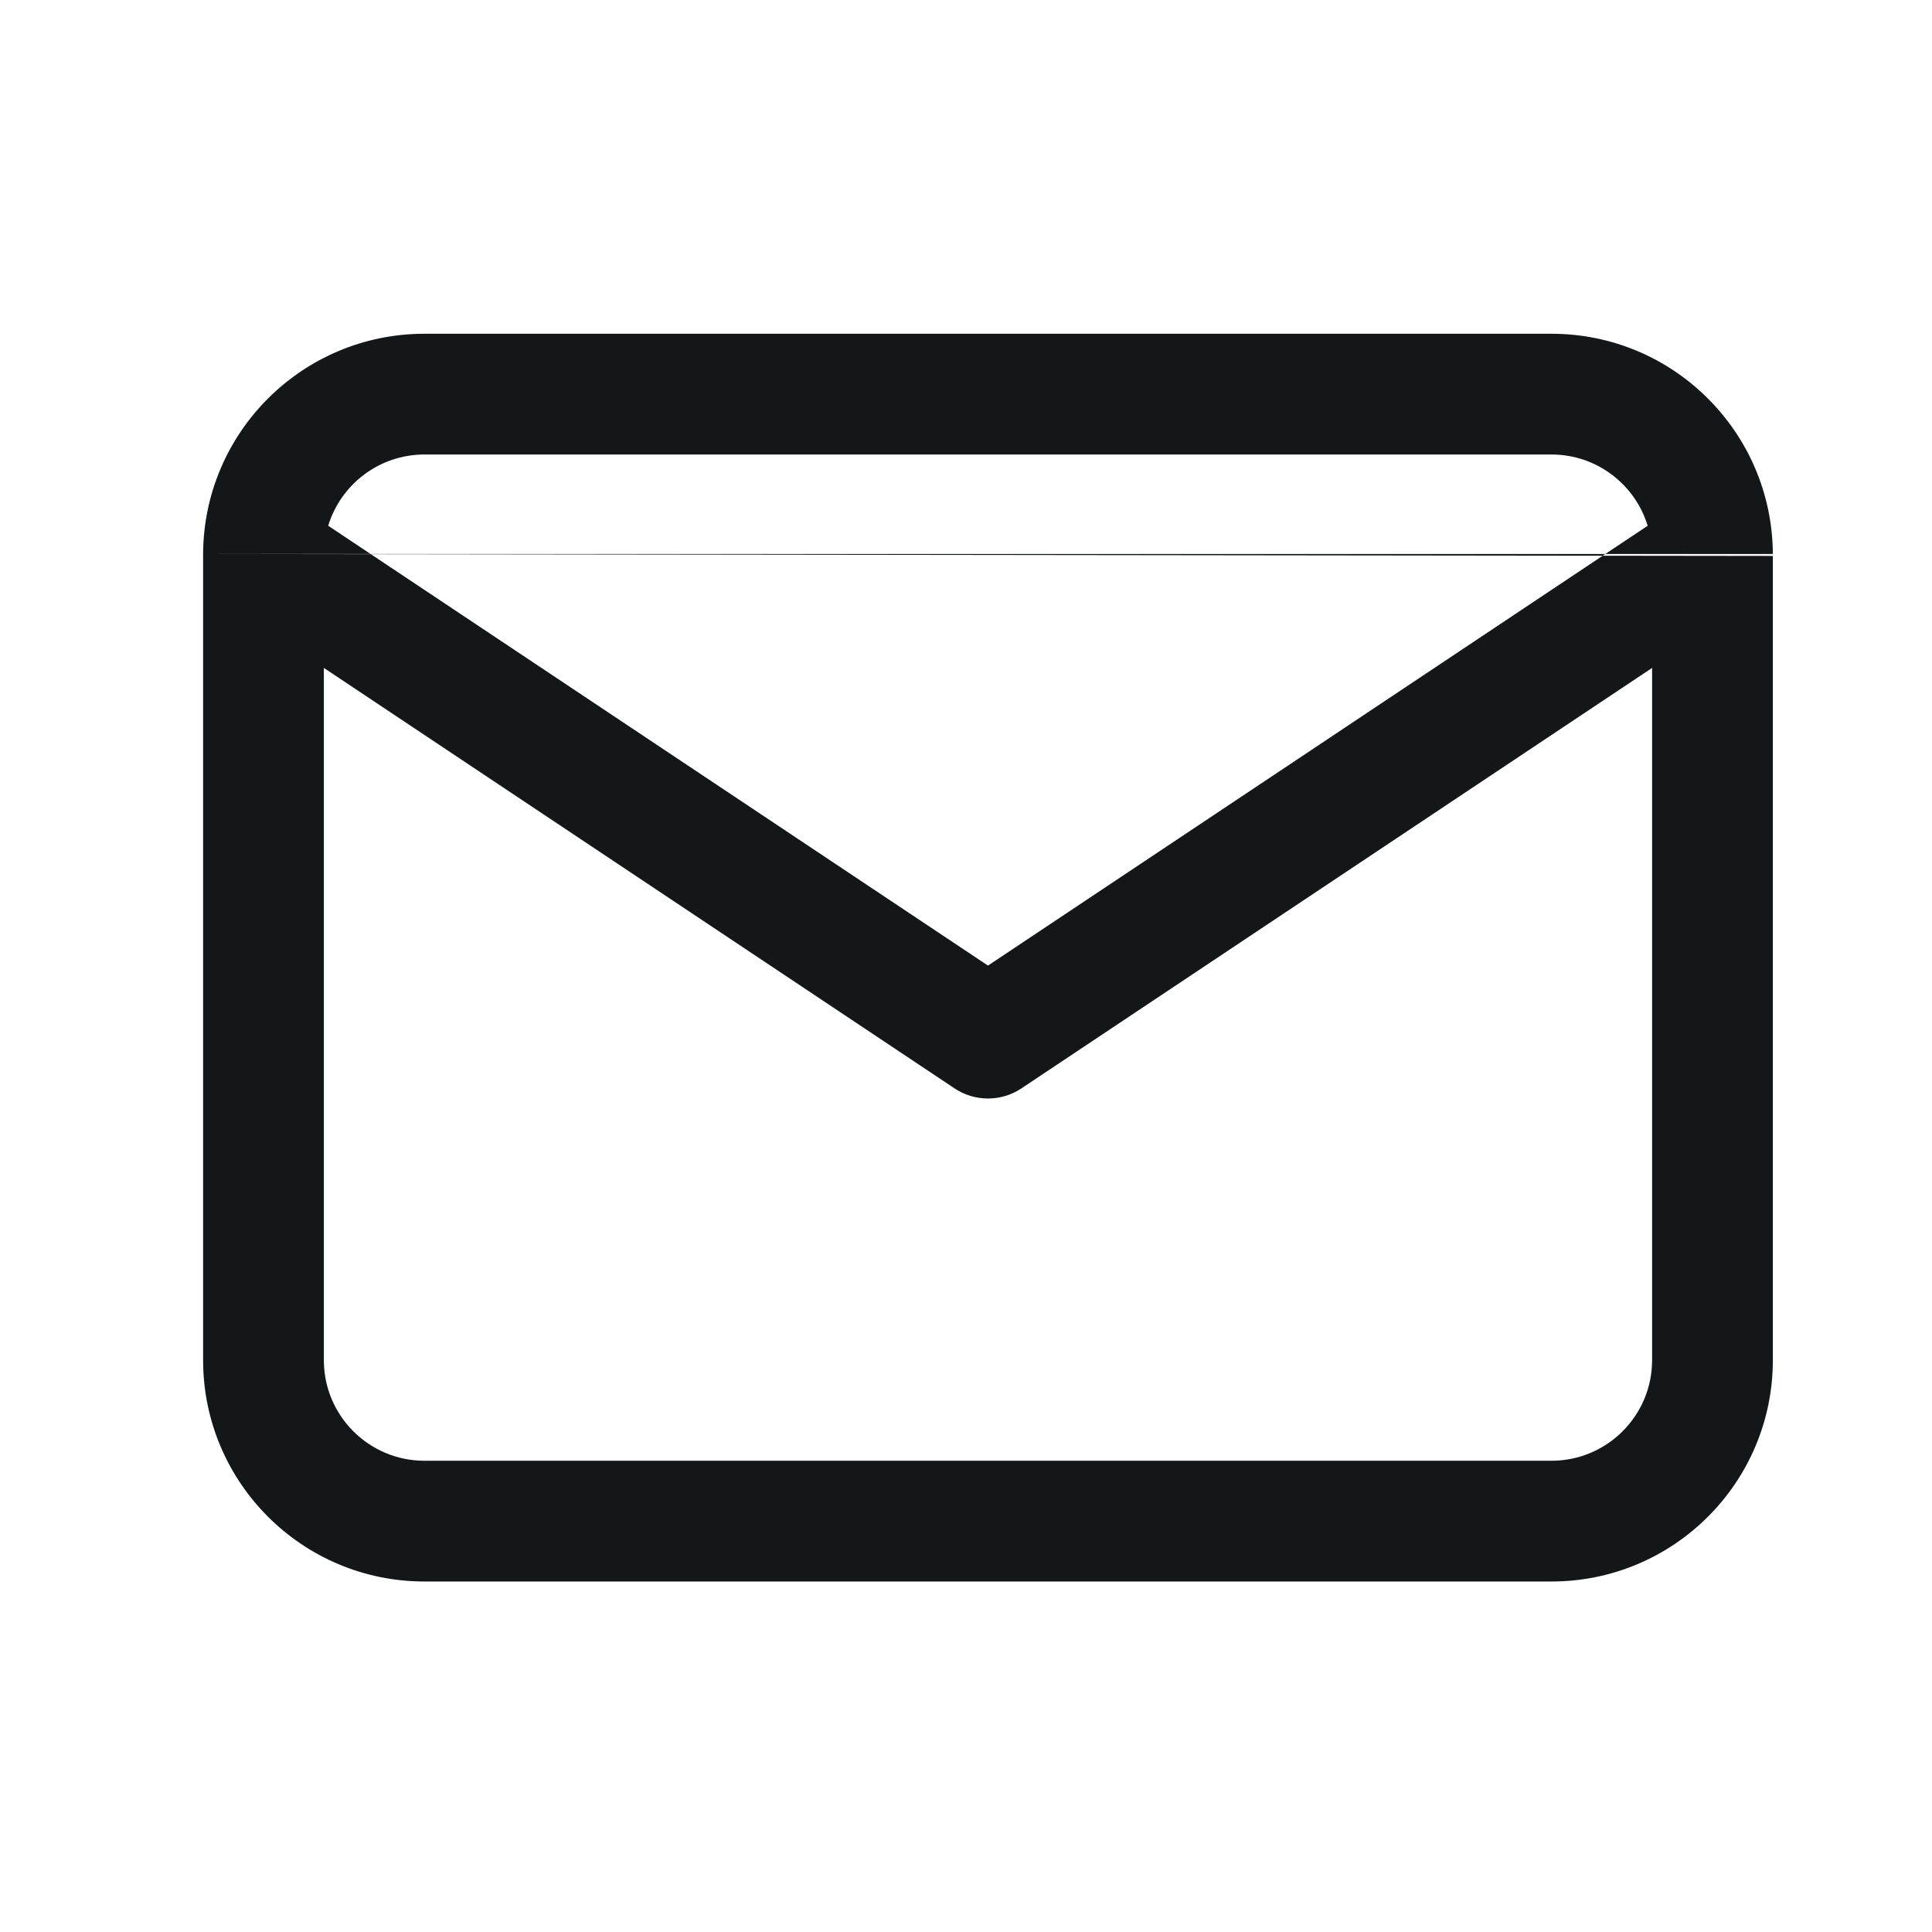 <svg width="24" height="24" viewBox="0 0 24 24" fill="none" xmlns="http://www.w3.org/2000/svg">
<path fill-rule="evenodd" clip-rule="evenodd" d="M4.077 6.531C4.233 6.019 4.709 5.646 5.273 5.646H19.273C19.836 5.646 20.312 6.019 20.468 6.531L12.273 11.995L4.077 6.531ZM2.523 6.882C2.522 6.89 2.522 6.898 2.523 6.906V16.896C2.523 18.415 3.754 19.646 5.273 19.646H19.273C20.791 19.646 22.023 18.415 22.023 16.896V6.906M20.523 8.297V16.896C20.523 17.586 19.963 18.146 19.273 18.146H5.273C4.582 18.146 4.023 17.586 4.023 16.896V8.297L11.857 13.52C12.108 13.688 12.437 13.688 12.689 13.52L20.523 8.297ZM22.023 6.882C22.015 5.37 20.787 4.146 19.273 4.146H5.273C3.758 4.146 2.53 5.37 2.523 6.882" fill="#141718"/>
</svg>
